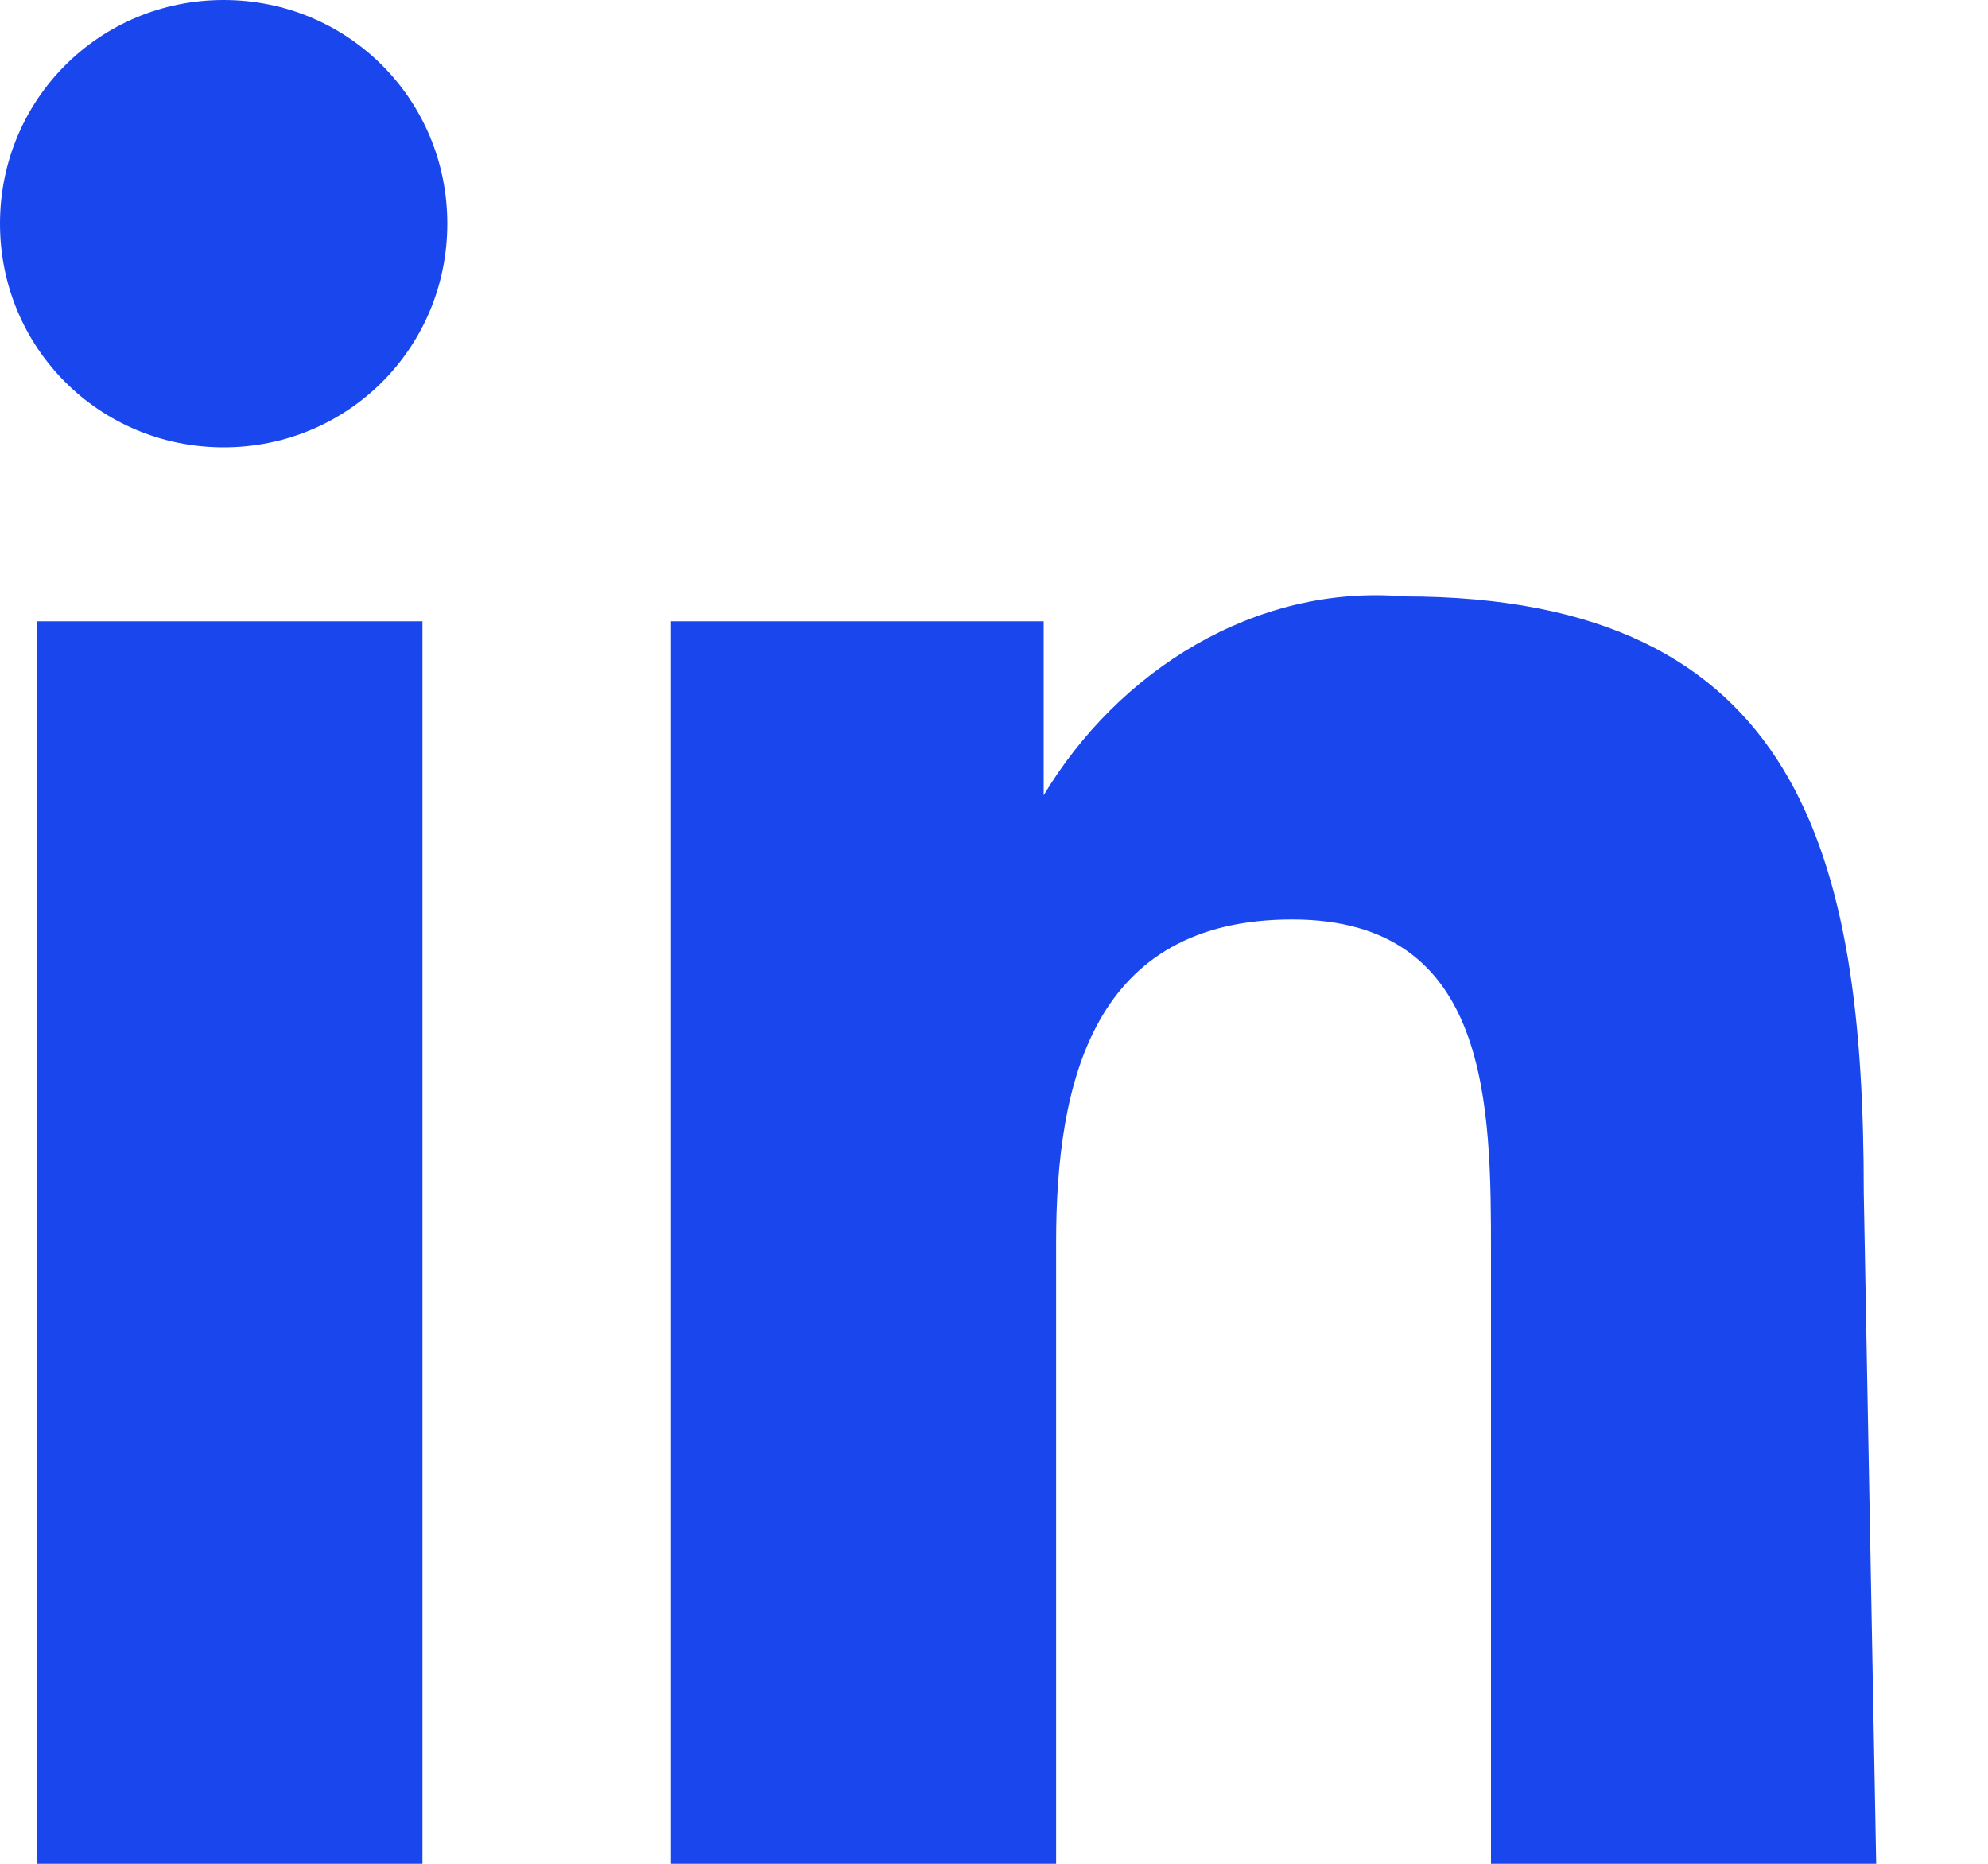 <svg width="16" height="15" fill="none" xmlns="http://www.w3.org/2000/svg"><path d="M3.4 15H.3V5h3.1v10zM1.8 3.6C.8 3.6 0 2.8 0 1.8S.8 0 1.8 0s1.8.8 1.8 1.8-.8 1.8-1.8 1.8zM15.1 15H12v-4.9c0-1.2 0-2.7-1.6-2.7S8.5 8.7 8.5 10v5H5.4V5h3v1.4c.6-1 1.7-1.7 2.9-1.6 3.2 0 3.7 2.1 3.7 4.8l.1 5.4z" fill="#1A47ED"/></svg>